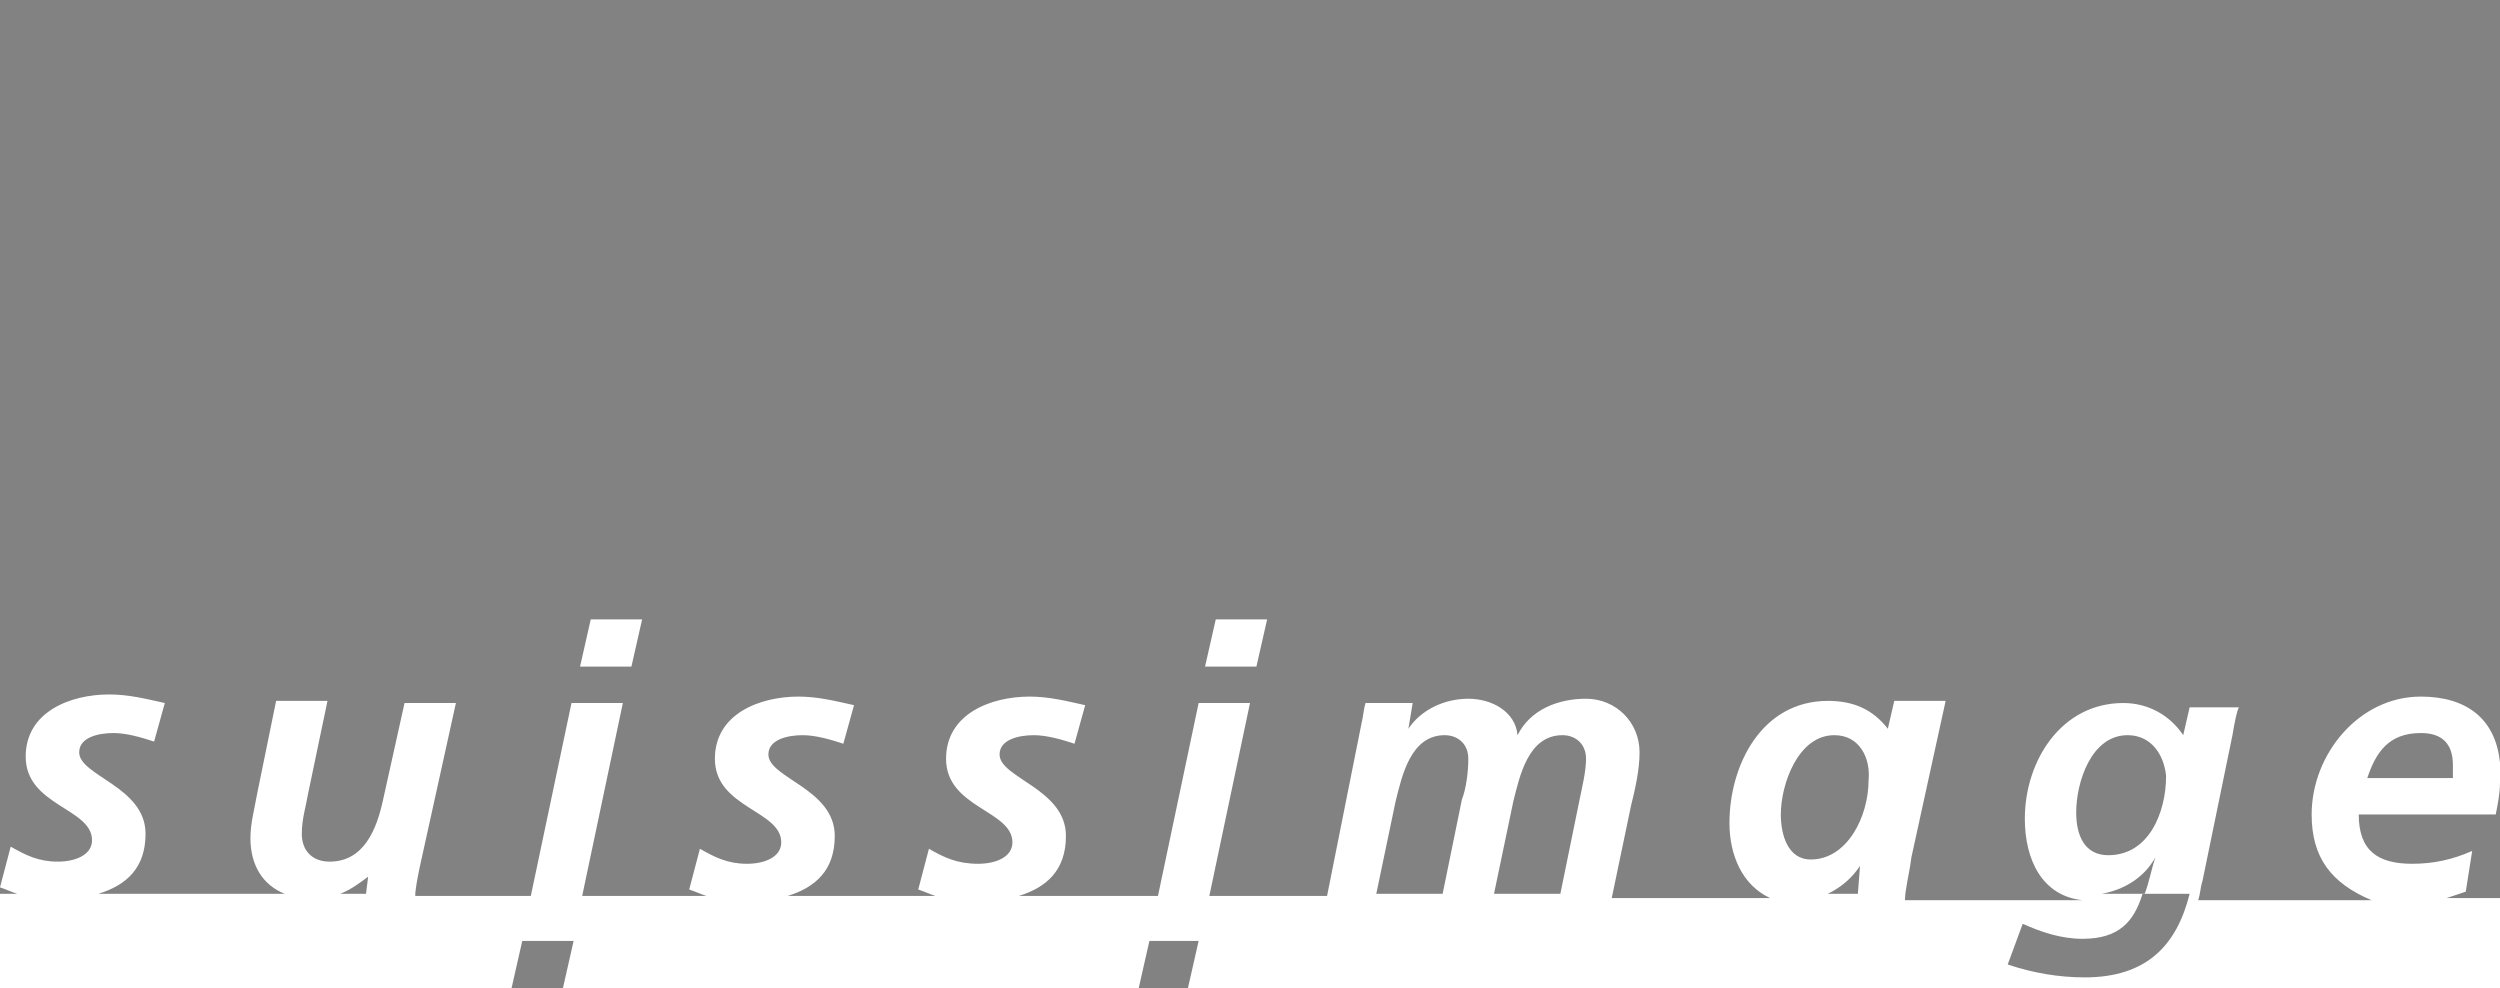 <svg width="210" height="83" viewBox="0 0 210 83" fill="none" xmlns="http://www.w3.org/2000/svg">
<g clip-path="url(#clip0_756_321)">
<path d="M133.228 63.735C133.228 62.475 132.329 61.755 131.25 61.755C128.373 61.755 127.654 65.176 127.115 67.336L125.497 75.078H131.07L132.688 67.156C132.868 66.256 133.228 64.816 133.228 63.735Z" fill="#828282"/>
<path d="M154.084 61.755C151.027 61.755 149.589 65.896 149.589 68.416C149.589 70.037 150.128 72.197 152.106 72.197C155.162 72.197 156.96 68.597 156.96 65.536C157.14 63.735 156.241 61.755 154.084 61.755Z" fill="#828282"/>
<path d="M181.053 72.017C180.154 73.638 178.536 74.718 176.558 75.078H180.154C180.514 74.178 180.693 73.098 181.053 72.017Z" fill="#828282"/>
<path d="M30.925 73.638C30.206 74.178 29.486 74.718 28.587 75.078H30.745L30.925 73.638Z" fill="#828282"/>
<path d="M123.339 63.735C123.339 62.475 122.44 61.755 121.361 61.755C118.485 61.755 117.765 65.176 117.226 67.336L115.608 75.078H121.182L122.8 67.156C123.159 66.256 123.339 64.816 123.339 63.735Z" fill="#828282"/>
<path d="M178.716 61.755C175.659 61.755 174.401 65.716 174.401 68.237C174.401 70.217 175.12 71.837 177.098 71.837C180.514 71.837 181.952 68.237 181.952 65.176C181.772 63.375 180.694 61.755 178.716 61.755Z" fill="#828282"/>
<path d="M156.241 72.737C155.522 73.818 154.623 74.538 153.544 75.078H156.062L156.241 72.737Z" fill="#828282"/>
<path d="M105.539 55.993H101.224L102.123 52.032H106.438L105.539 55.993ZM53.039 55.993H48.724L49.623 52.032H53.938L53.039 55.993ZM194.178 68.416C194.178 63.375 198.134 58.514 203.348 58.514C207.123 58.514 209.64 60.315 210 64.095V0H0V75.078H1.438C0.899 74.898 0.539 74.718 0 74.538L0.899 71.117C2.158 71.837 3.236 72.377 4.854 72.377C6.293 72.377 7.731 71.837 7.731 70.577C7.731 67.876 2.158 67.696 2.158 63.555C2.158 59.774 5.933 58.334 9.17 58.334C10.788 58.334 12.226 58.694 13.844 59.054L12.945 62.295C11.866 61.935 10.608 61.575 9.529 61.575C8.271 61.575 6.652 61.935 6.652 63.195C6.652 65.176 12.226 66.076 12.226 70.037C12.226 72.918 10.608 74.358 8.271 75.078H23.913C22.115 74.358 21.036 72.737 21.036 70.397C21.036 69.137 21.395 67.876 21.575 66.796L23.194 58.874H27.509L25.89 66.616C25.711 67.696 25.351 68.777 25.351 70.037C25.351 71.477 26.25 72.377 27.688 72.377C30.565 72.377 31.644 69.677 32.183 67.156L33.981 59.054H38.296L35.24 72.918C35.06 73.818 34.88 74.718 34.88 75.258H44.589L48.005 59.054H52.32L48.904 75.258H59.332C58.793 75.078 58.433 74.898 57.894 74.718L58.793 71.297C60.051 72.017 61.13 72.558 62.748 72.558C64.187 72.558 65.625 72.017 65.625 70.757C65.625 68.056 60.051 67.876 60.051 63.735C60.051 59.955 63.827 58.514 67.063 58.514C68.681 58.514 70.12 58.874 71.738 59.234L70.839 62.475C69.76 62.115 68.502 61.755 67.423 61.755C66.164 61.755 64.546 62.115 64.546 63.375C64.546 65.356 70.12 66.256 70.12 70.217C70.12 73.098 68.502 74.538 66.164 75.258H78.57C78.031 75.078 77.671 74.898 77.132 74.718L78.031 71.297C79.289 72.017 80.368 72.558 82.166 72.558C83.605 72.558 85.043 72.017 85.043 70.757C85.043 68.056 79.469 67.876 79.469 63.735C79.469 59.955 83.245 58.514 86.481 58.514C88.099 58.514 89.538 58.874 91.156 59.234L90.257 62.475C89.178 62.115 87.919 61.755 86.841 61.755C85.582 61.755 83.964 62.115 83.964 63.375C83.964 65.356 89.538 66.256 89.538 70.217C89.538 73.098 87.919 74.538 85.582 75.258H97.269L100.685 59.054H105L101.584 75.258H111.473L114.349 60.855C114.529 60.135 114.529 59.594 114.709 59.054H118.664L118.305 61.215C119.384 59.594 121.361 58.694 123.339 58.694C125.317 58.694 127.295 59.774 127.474 61.755C128.553 59.594 130.89 58.694 133.228 58.694C135.745 58.694 137.723 60.675 137.723 63.195C137.723 64.636 137.363 66.256 137.003 67.696L135.385 75.438H148.69C146.353 74.358 145.274 71.837 145.274 69.137C145.274 64.275 147.971 58.874 153.545 58.874C155.702 58.874 157.32 59.594 158.579 61.215L159.118 58.874H163.433L160.557 72.017C160.377 73.458 160.017 74.718 160.017 75.618H174.94C171.524 75.258 170.086 72.197 170.086 68.777C170.086 63.915 173.142 59.054 178.356 59.054C180.514 59.054 182.312 60.135 183.39 61.755L183.93 59.414H188.065C187.885 59.774 187.705 60.675 187.526 61.755L185.009 73.998C184.829 74.538 184.829 75.078 184.649 75.618H199.212C195.796 74.178 194.178 72.017 194.178 68.416Z" fill="#828282"/>
<path d="M210 65.716C210 66.616 209.82 67.516 209.641 68.416H198.134C198.134 71.477 199.752 72.558 202.629 72.558C204.427 72.558 206.045 72.197 207.663 71.477L207.124 74.898C206.584 75.078 206.045 75.258 205.505 75.438H210V65.716V65.716Z" fill="#828282"/>
<path d="M206.044 64.275C206.044 62.475 205.145 61.575 203.347 61.575C200.65 61.575 199.572 63.195 198.853 65.356H206.044C206.044 64.996 206.044 64.636 206.044 64.275Z" fill="#828282"/>
<path d="M43.87 79.039L42.971 83H47.286L48.185 79.039H43.87Z" fill="#828282"/>
<path d="M96.55 79.039L95.651 83H99.786L100.685 79.039H96.55Z" fill="#828282"/>
<path d="M174.94 78.859C173.142 78.859 171.524 78.319 169.906 77.599L168.647 81.019C170.805 81.74 172.963 82.1 175.12 82.1C180.334 82.1 182.851 79.399 183.93 75.078H179.975C179.255 77.419 177.997 78.859 174.94 78.859Z" fill="#828282"/>
</g>
<defs>
<clipPath id="clip0_756_321">
<rect width="210" height="83" fill="white"/>
</clipPath>
</defs>
</svg>
